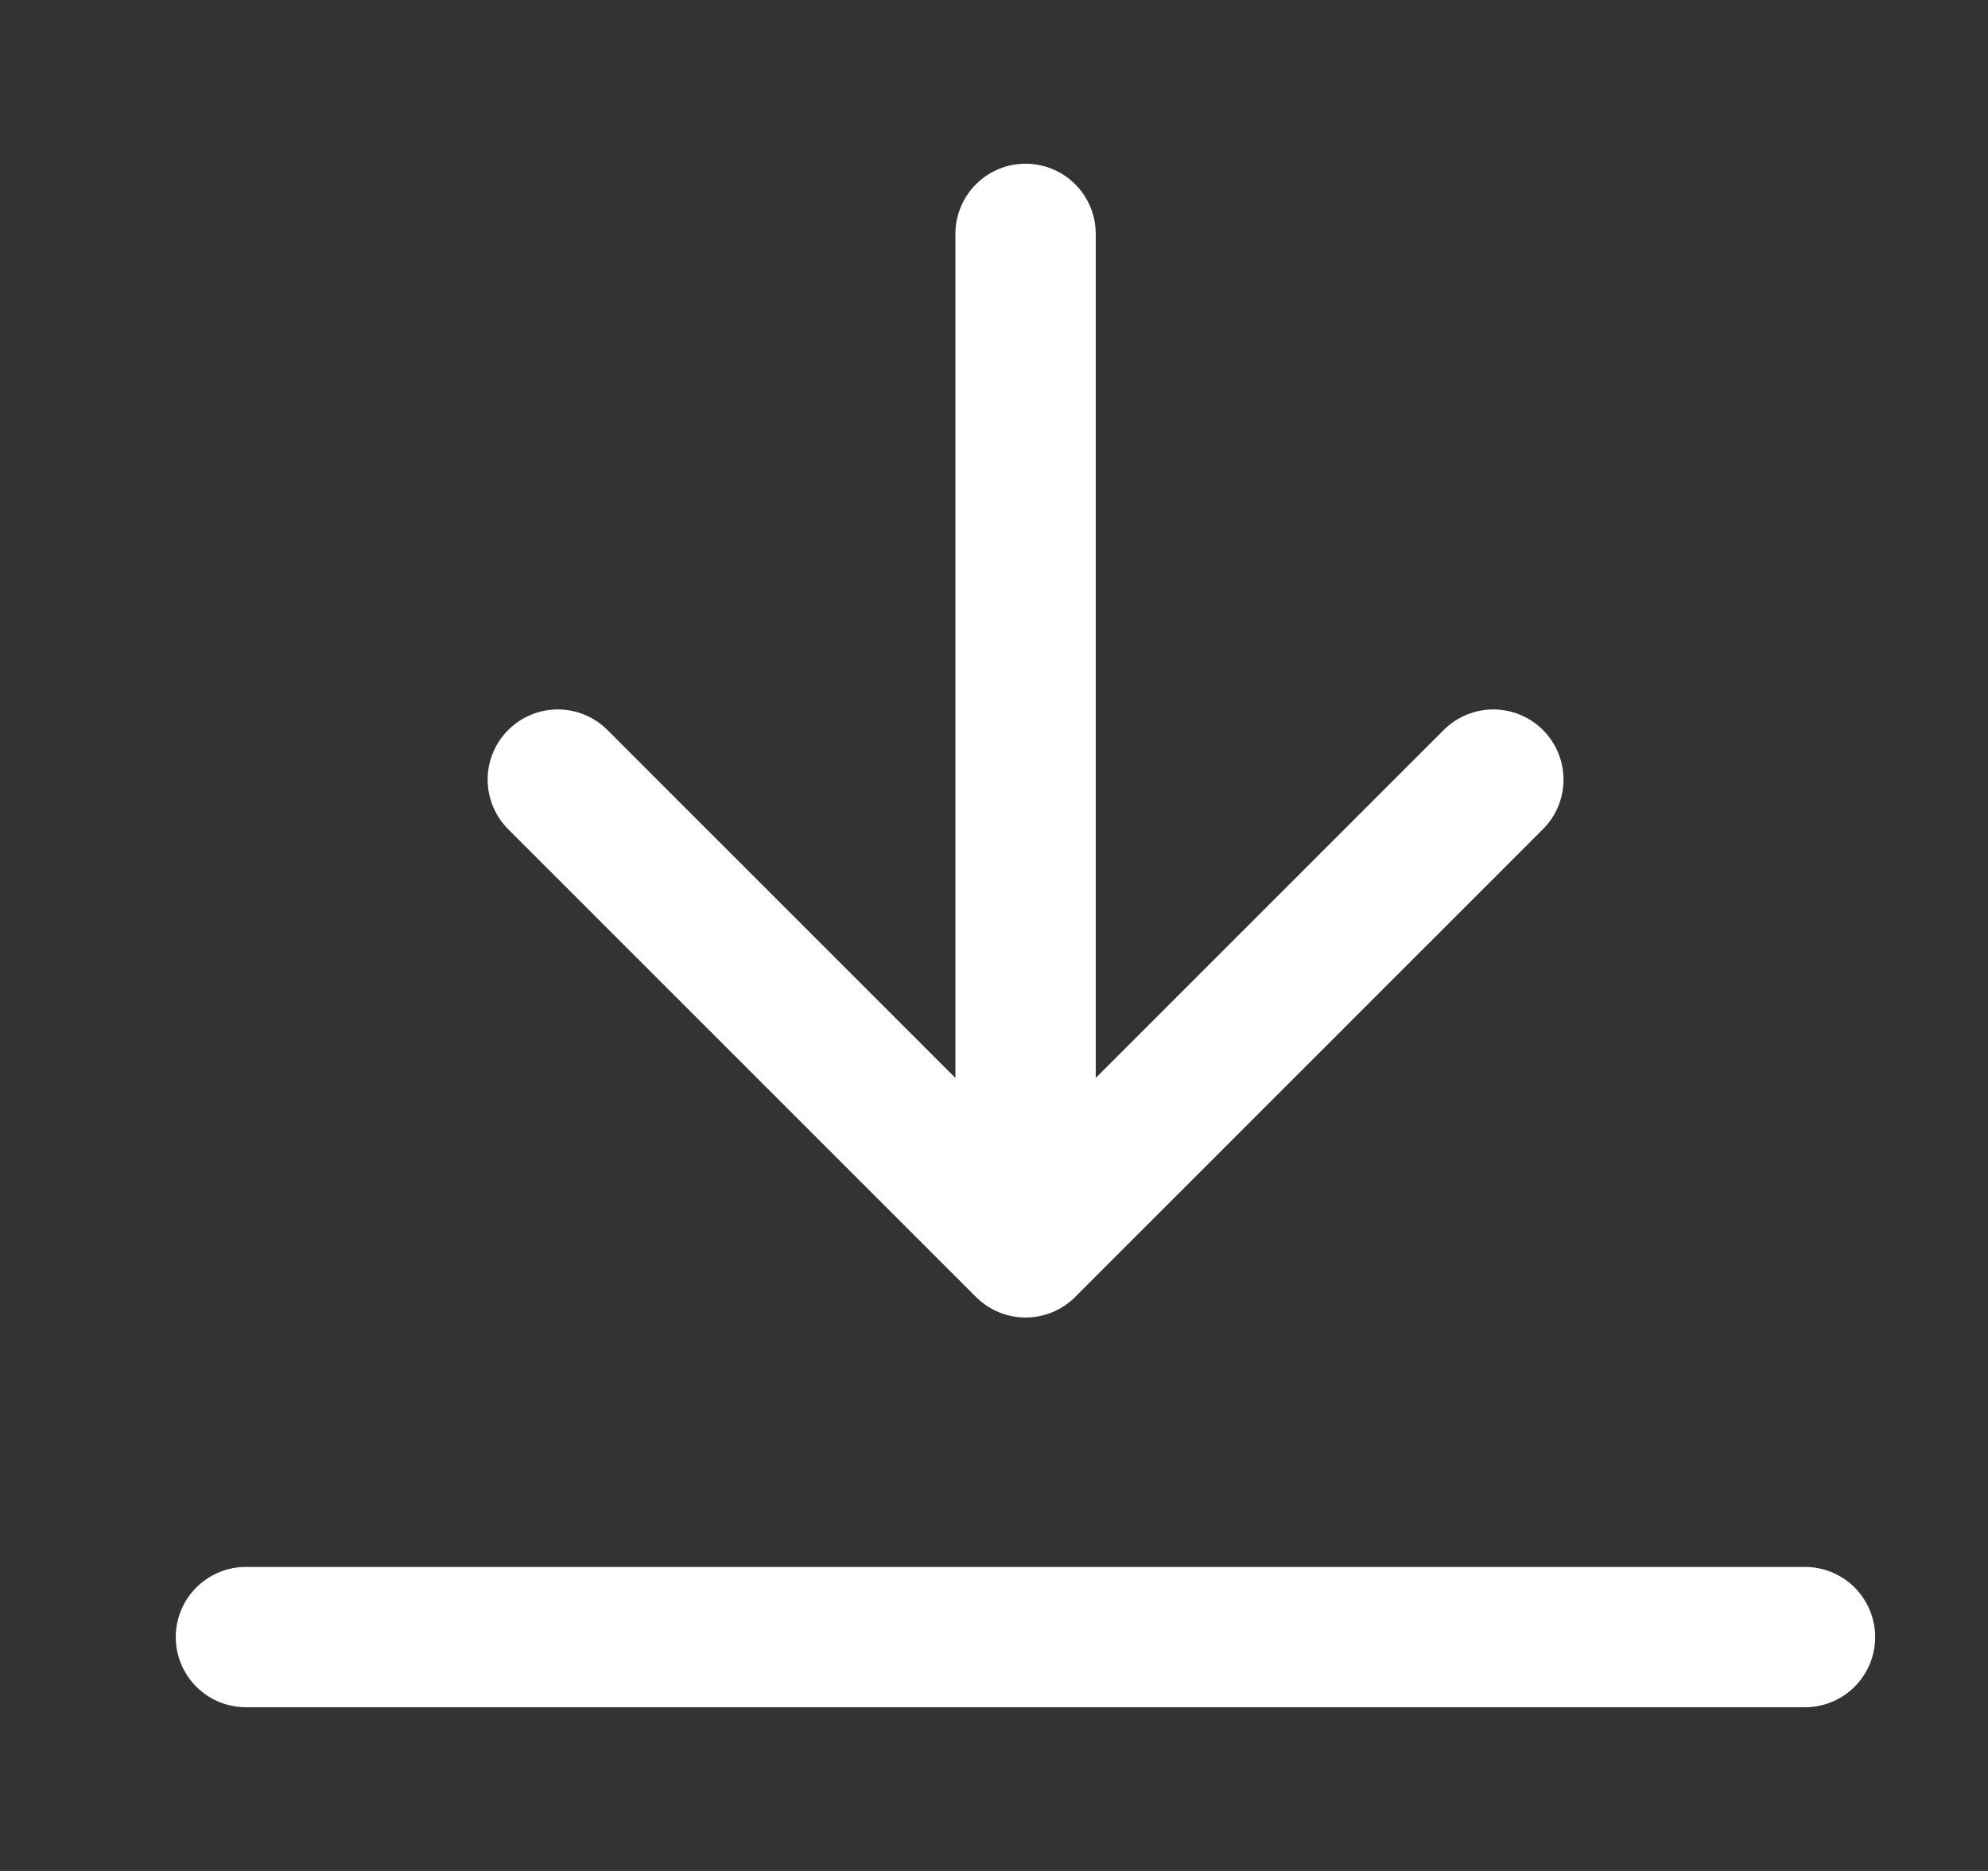 <svg width="17" height="16" viewBox="0 0 17 16" fill="none" xmlns="http://www.w3.org/2000/svg">
<rect x="0" y="0" width="17" height="16" fill="#333333" stroke="none"/>
<g id="ic-downroad-black-16-pt.svg" clip-path="url(#clip0_588_5317)">
<g id="Group">
<g id="Group_2">
<g id="Group_3">
<g id="Group_4">
<g id="Group_5">
<g id="Group_6">
<g id="Group_7">
<path id="Vector" d="M2.103 14H15.435" stroke="white" stroke-width="1.2" stroke-linecap="round" stroke-linejoin="round"/>
<path id="Vector_2" d="M12.77 6.667L8.77 10.667L4.77 6.667" stroke="white" stroke-width="1.2" stroke-linecap="round" stroke-linejoin="round"/>
<path id="Vector_3" d="M8.77 10V2" stroke="white" stroke-width="1.2" stroke-linecap="round"/>
</g>
</g>
</g>
</g>
</g>
</g>
</g>
</g>
<defs>
<clipPath id="clip0_588_5317">
<rect width="16" height="16" fill="white" transform="translate(0.77)"/>
</clipPath>
</defs>
</svg>
